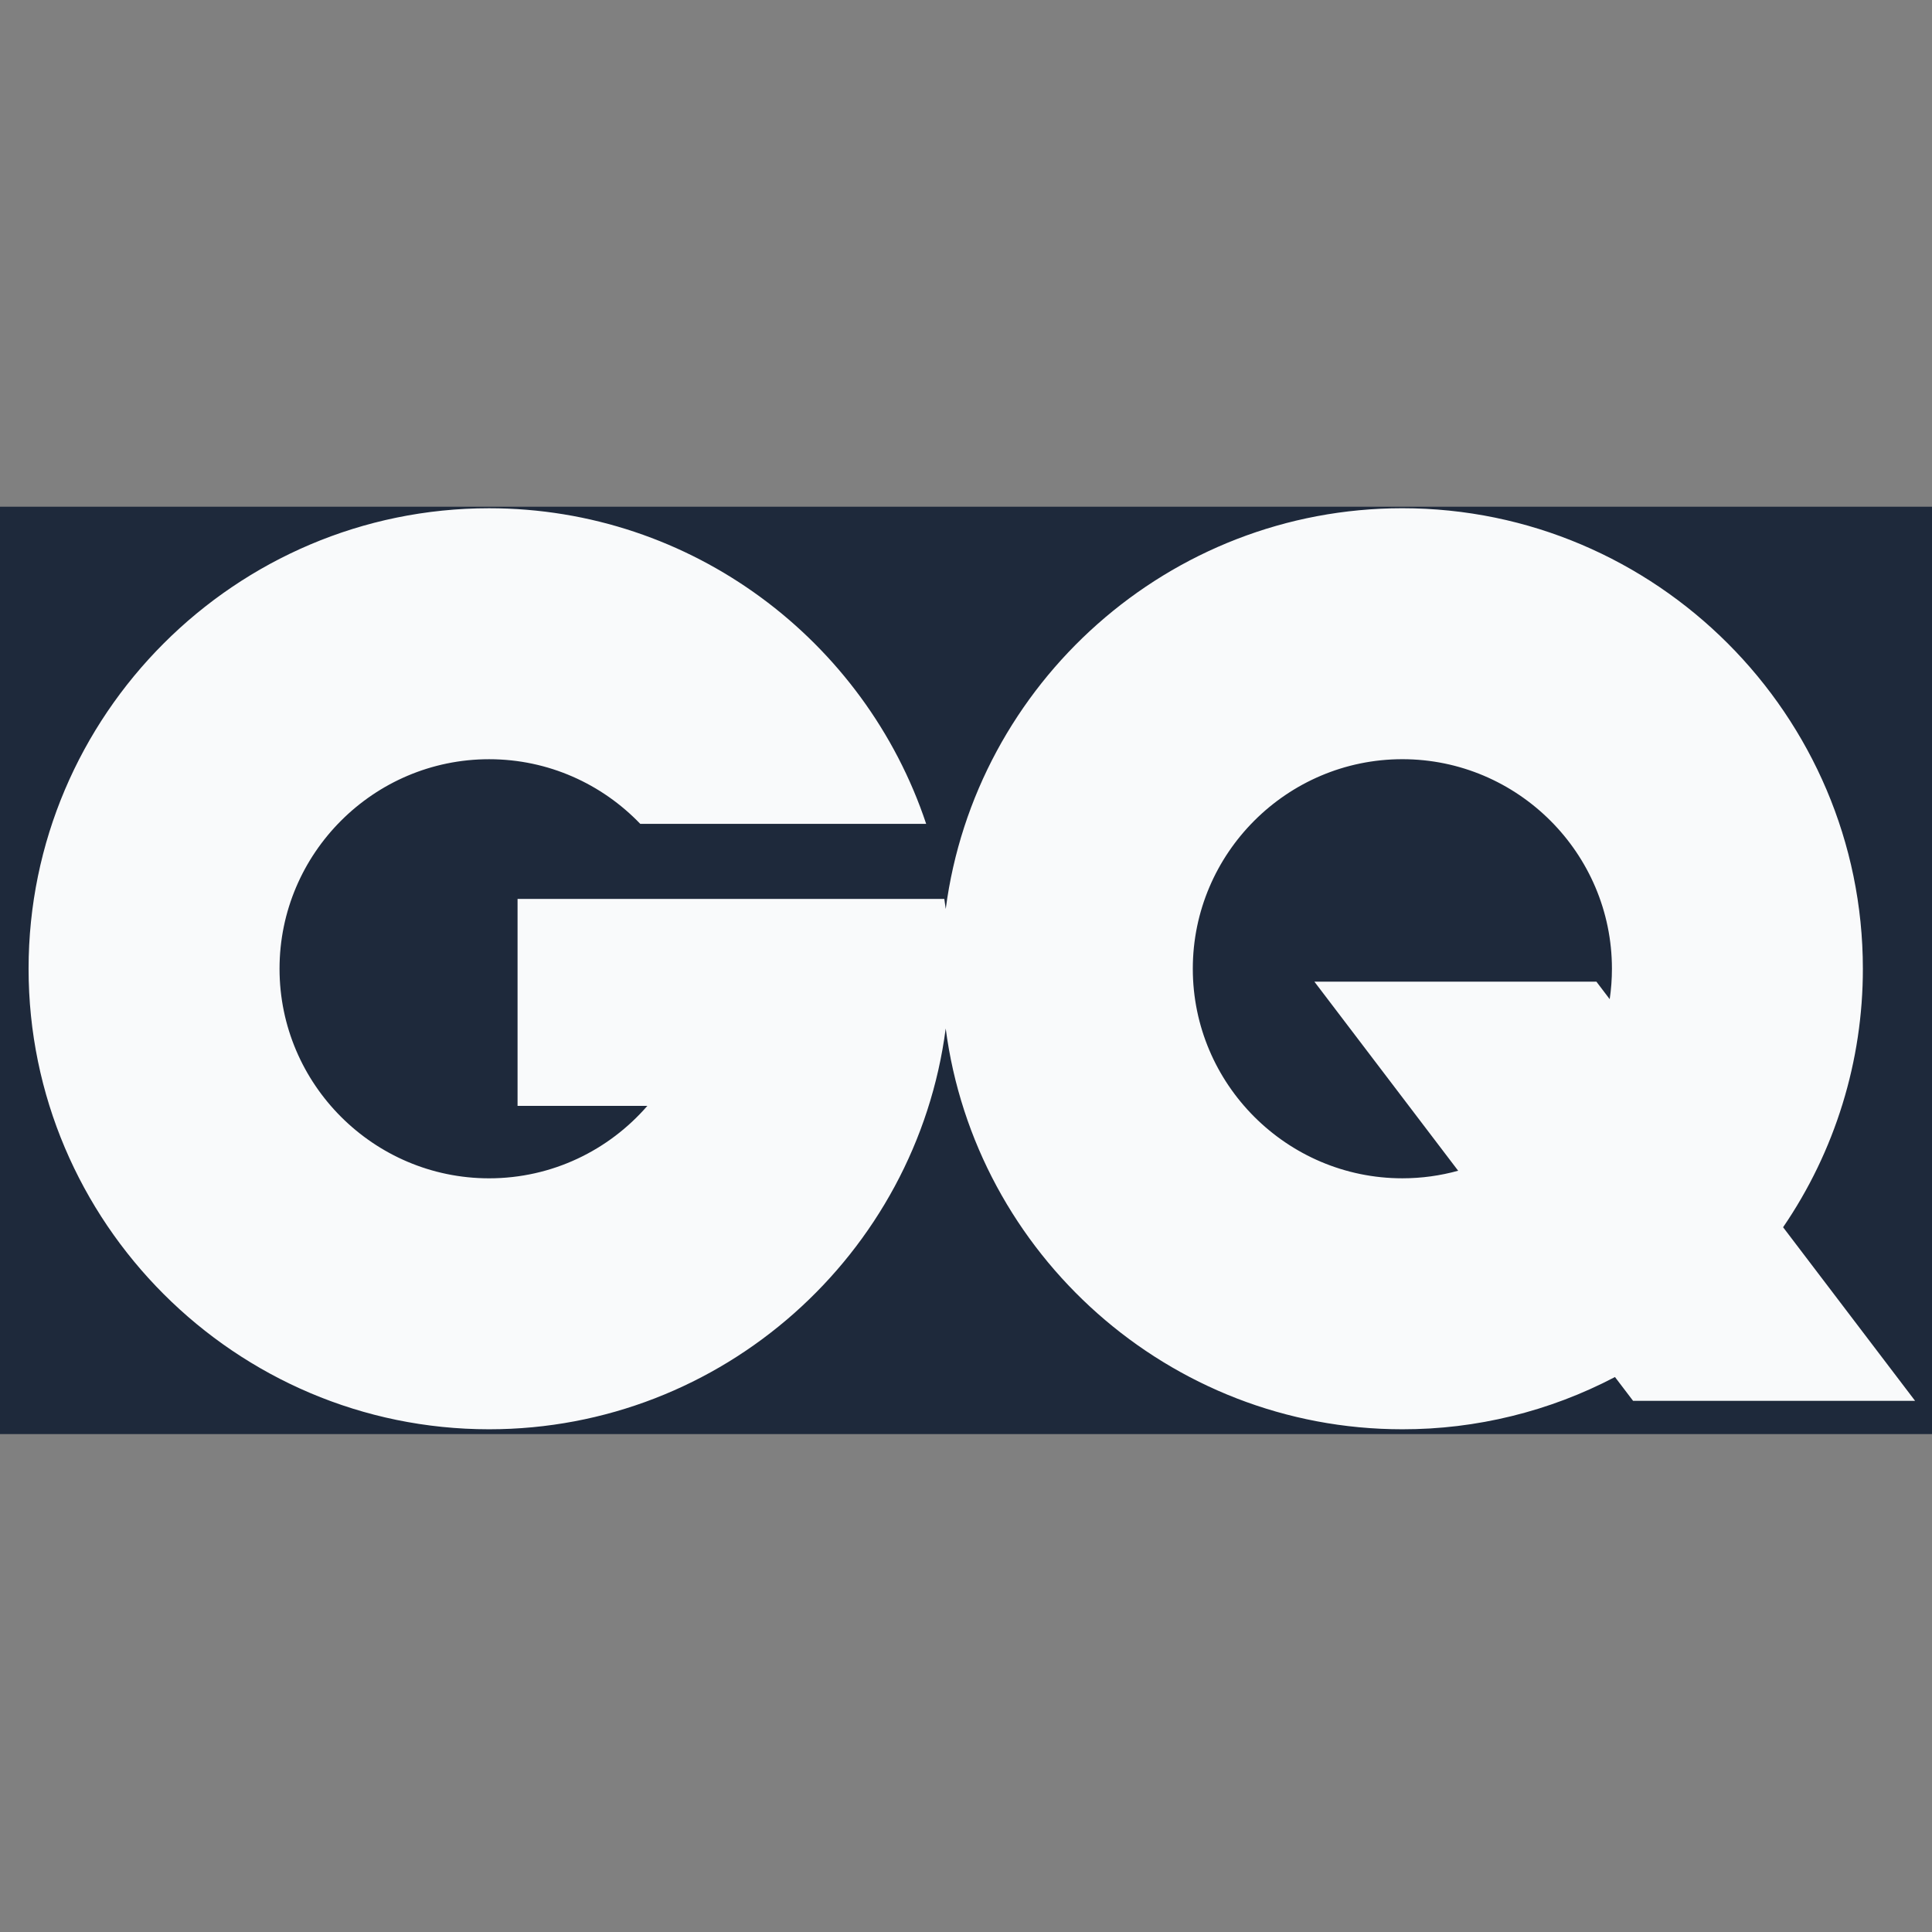 <svg version="1.0" preserveAspectRatio="xMidYMid meet" height="500" viewBox="0 0 375 375" zoomAndPan="magnify" width="500" xmlns:xlink="http://www.w3.org/1999/xlink" xmlns="http://www.w3.org/2000/svg"><rect x="0" y="0" width="375" height="375" fill="#808080" stroke="none"/><defs><clipPath id="92539c60de"><path clip-rule="nonzero" d="M 0 98.355 L 375 98.355 L 375 278.355 L 0 278.355 Z M 0 98.355"></path></clipPath><clipPath id="dfe241e122"><path clip-rule="nonzero" d="M 5 98.355 L 372 98.355 L 372 278 L 5 278 Z M 5 98.355"></path></clipPath></defs><g clip-path="url(#92539c60de)"><rect fill-opacity="1" height="450" y="-37.5" fill="#1e293b" width="450" x="-37.5"></rect></g><g clip-path="url(#dfe241e122)"><path fill-rule="evenodd" fill-opacity="1" d="M 272.195 98.648 C 321.426 98.648 361.582 138.805 361.582 188.031 C 361.586 192.484 361.254 196.91 360.594 201.309 C 359.934 205.711 358.945 210.039 357.633 214.289 C 356.32 218.543 354.699 222.676 352.766 226.684 C 350.832 230.691 348.609 234.531 346.098 238.207 L 371.715 271.898 L 316.977 271.898 L 313.465 267.281 C 307.098 270.617 300.426 273.145 293.445 274.859 C 286.465 276.574 279.383 277.43 272.195 277.422 C 226.895 277.422 189.277 243.414 183.562 199.629 C 177.852 243.414 140.238 277.422 94.934 277.422 C 45.699 277.422 5.547 237.27 5.547 188.035 C 5.547 138.805 45.699 98.652 94.934 98.652 C 134.348 98.652 167.938 124.387 179.77 159.914 L 124.277 159.914 C 116.863 152.184 106.445 147.363 94.934 147.363 C 72.531 147.363 54.258 165.633 54.258 188.035 C 54.258 210.441 72.531 228.711 94.934 228.711 C 107.176 228.711 118.18 223.258 125.648 214.652 L 100.457 214.652 L 100.457 174.477 L 183.289 174.477 C 183.387 175.129 183.48 175.781 183.566 176.434 C 189.281 132.648 226.895 98.648 272.195 98.648 Z M 255.125 190.543 L 309.863 190.543 L 312.441 193.938 C 312.727 192.012 312.875 190.039 312.875 188.031 C 312.875 165.629 294.602 147.359 272.199 147.359 C 249.797 147.359 231.523 165.629 231.523 188.031 C 231.523 210.438 249.797 228.707 272.199 228.707 C 275.945 228.707 279.574 228.195 283.027 227.238 Z M 255.125 190.543" fill="#f9fafb"></path></g></svg>